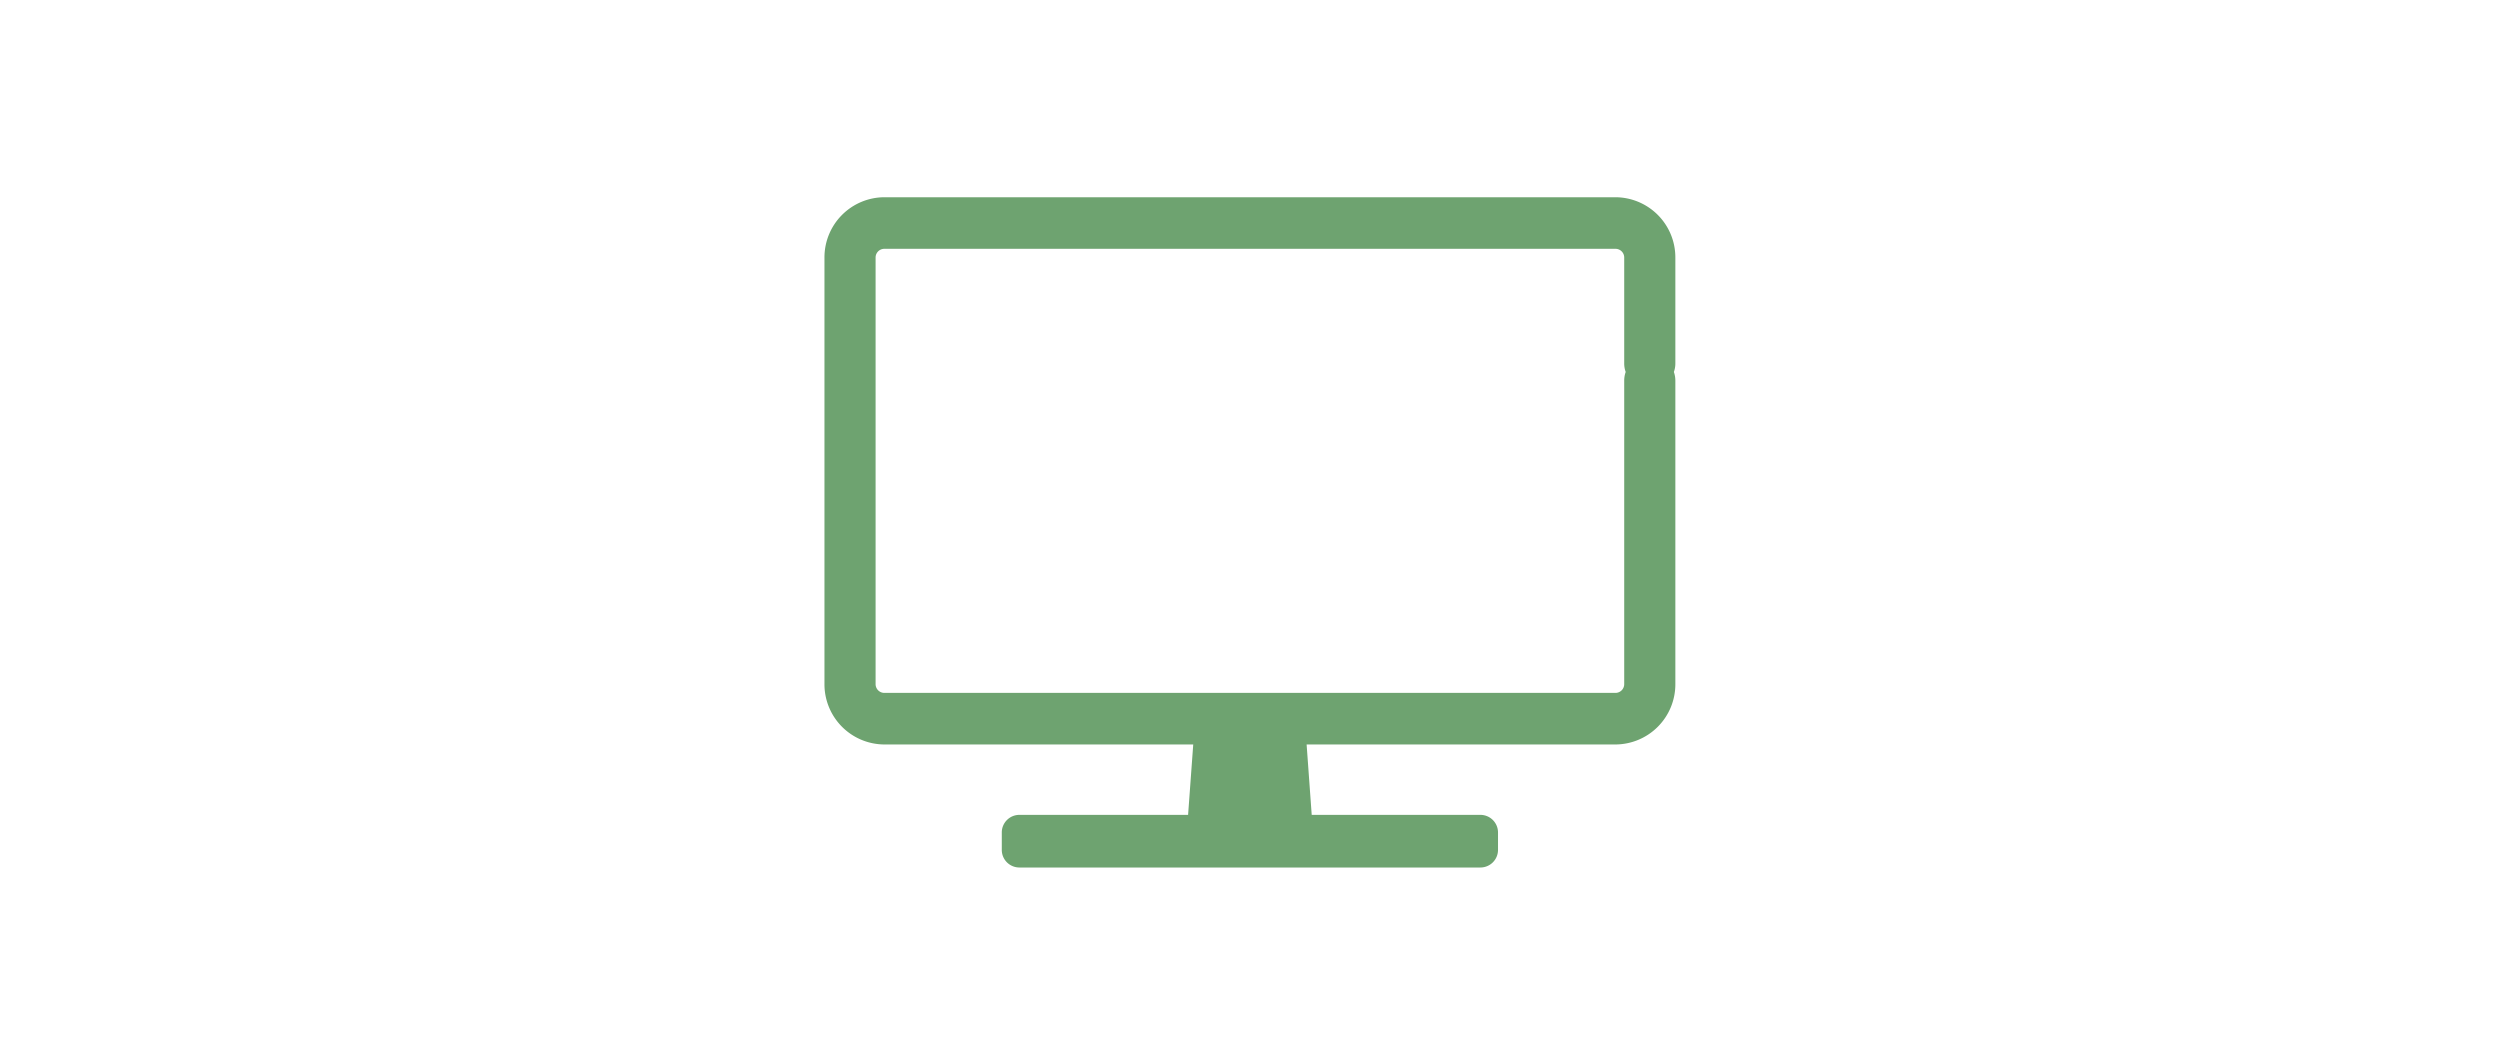 <svg id="policy_ico09.svg" xmlns="http://www.w3.org/2000/svg" width="190" height="80" viewBox="0 0 190 80">
  <defs>
    <style>
      .cls-1 {
        fill: none;
      }

      .cls-2 {
        fill: #6ea370;
        fill-rule: evenodd;
      }
    </style>
  </defs>
  <rect id="長方形_618" data-name="長方形 618" class="cls-1" width="190" height="80"/>
  <path id="シェイプ_16" data-name="シェイプ 16" class="cls-2" d="M408.78,4611.99H353.205a4.572,4.572,0,0,0-4.546,4.58v32.42a4.574,4.574,0,0,0,4.546,4.59h23.481l-0.391,5.35H363.47a1.337,1.337,0,0,0-1.334,1.34v1.32a1.337,1.337,0,0,0,1.334,1.34h35.044a1.338,1.338,0,0,0,1.335-1.34v-1.32a1.338,1.338,0,0,0-1.335-1.34H385.69l-0.387-5.35H408.78a4.575,4.575,0,0,0,4.547-4.59v-23.06a2,2,0,0,0-.113-0.66,1.9,1.9,0,0,0,.113-0.65v-8.05A4.572,4.572,0,0,0,408.78,4611.99Zm0.66,13.94v23.06a0.665,0.665,0,0,1-.66.67H353.205a0.665,0.665,0,0,1-.66-0.67v-32.42a0.663,0.663,0,0,1,.66-0.66H408.78a0.663,0.663,0,0,1,.66.66v8.05a1.9,1.9,0,0,0,.112.65A2,2,0,0,0,409.44,4625.93Z" transform="translate(-286 -4597)"/>
</svg>
